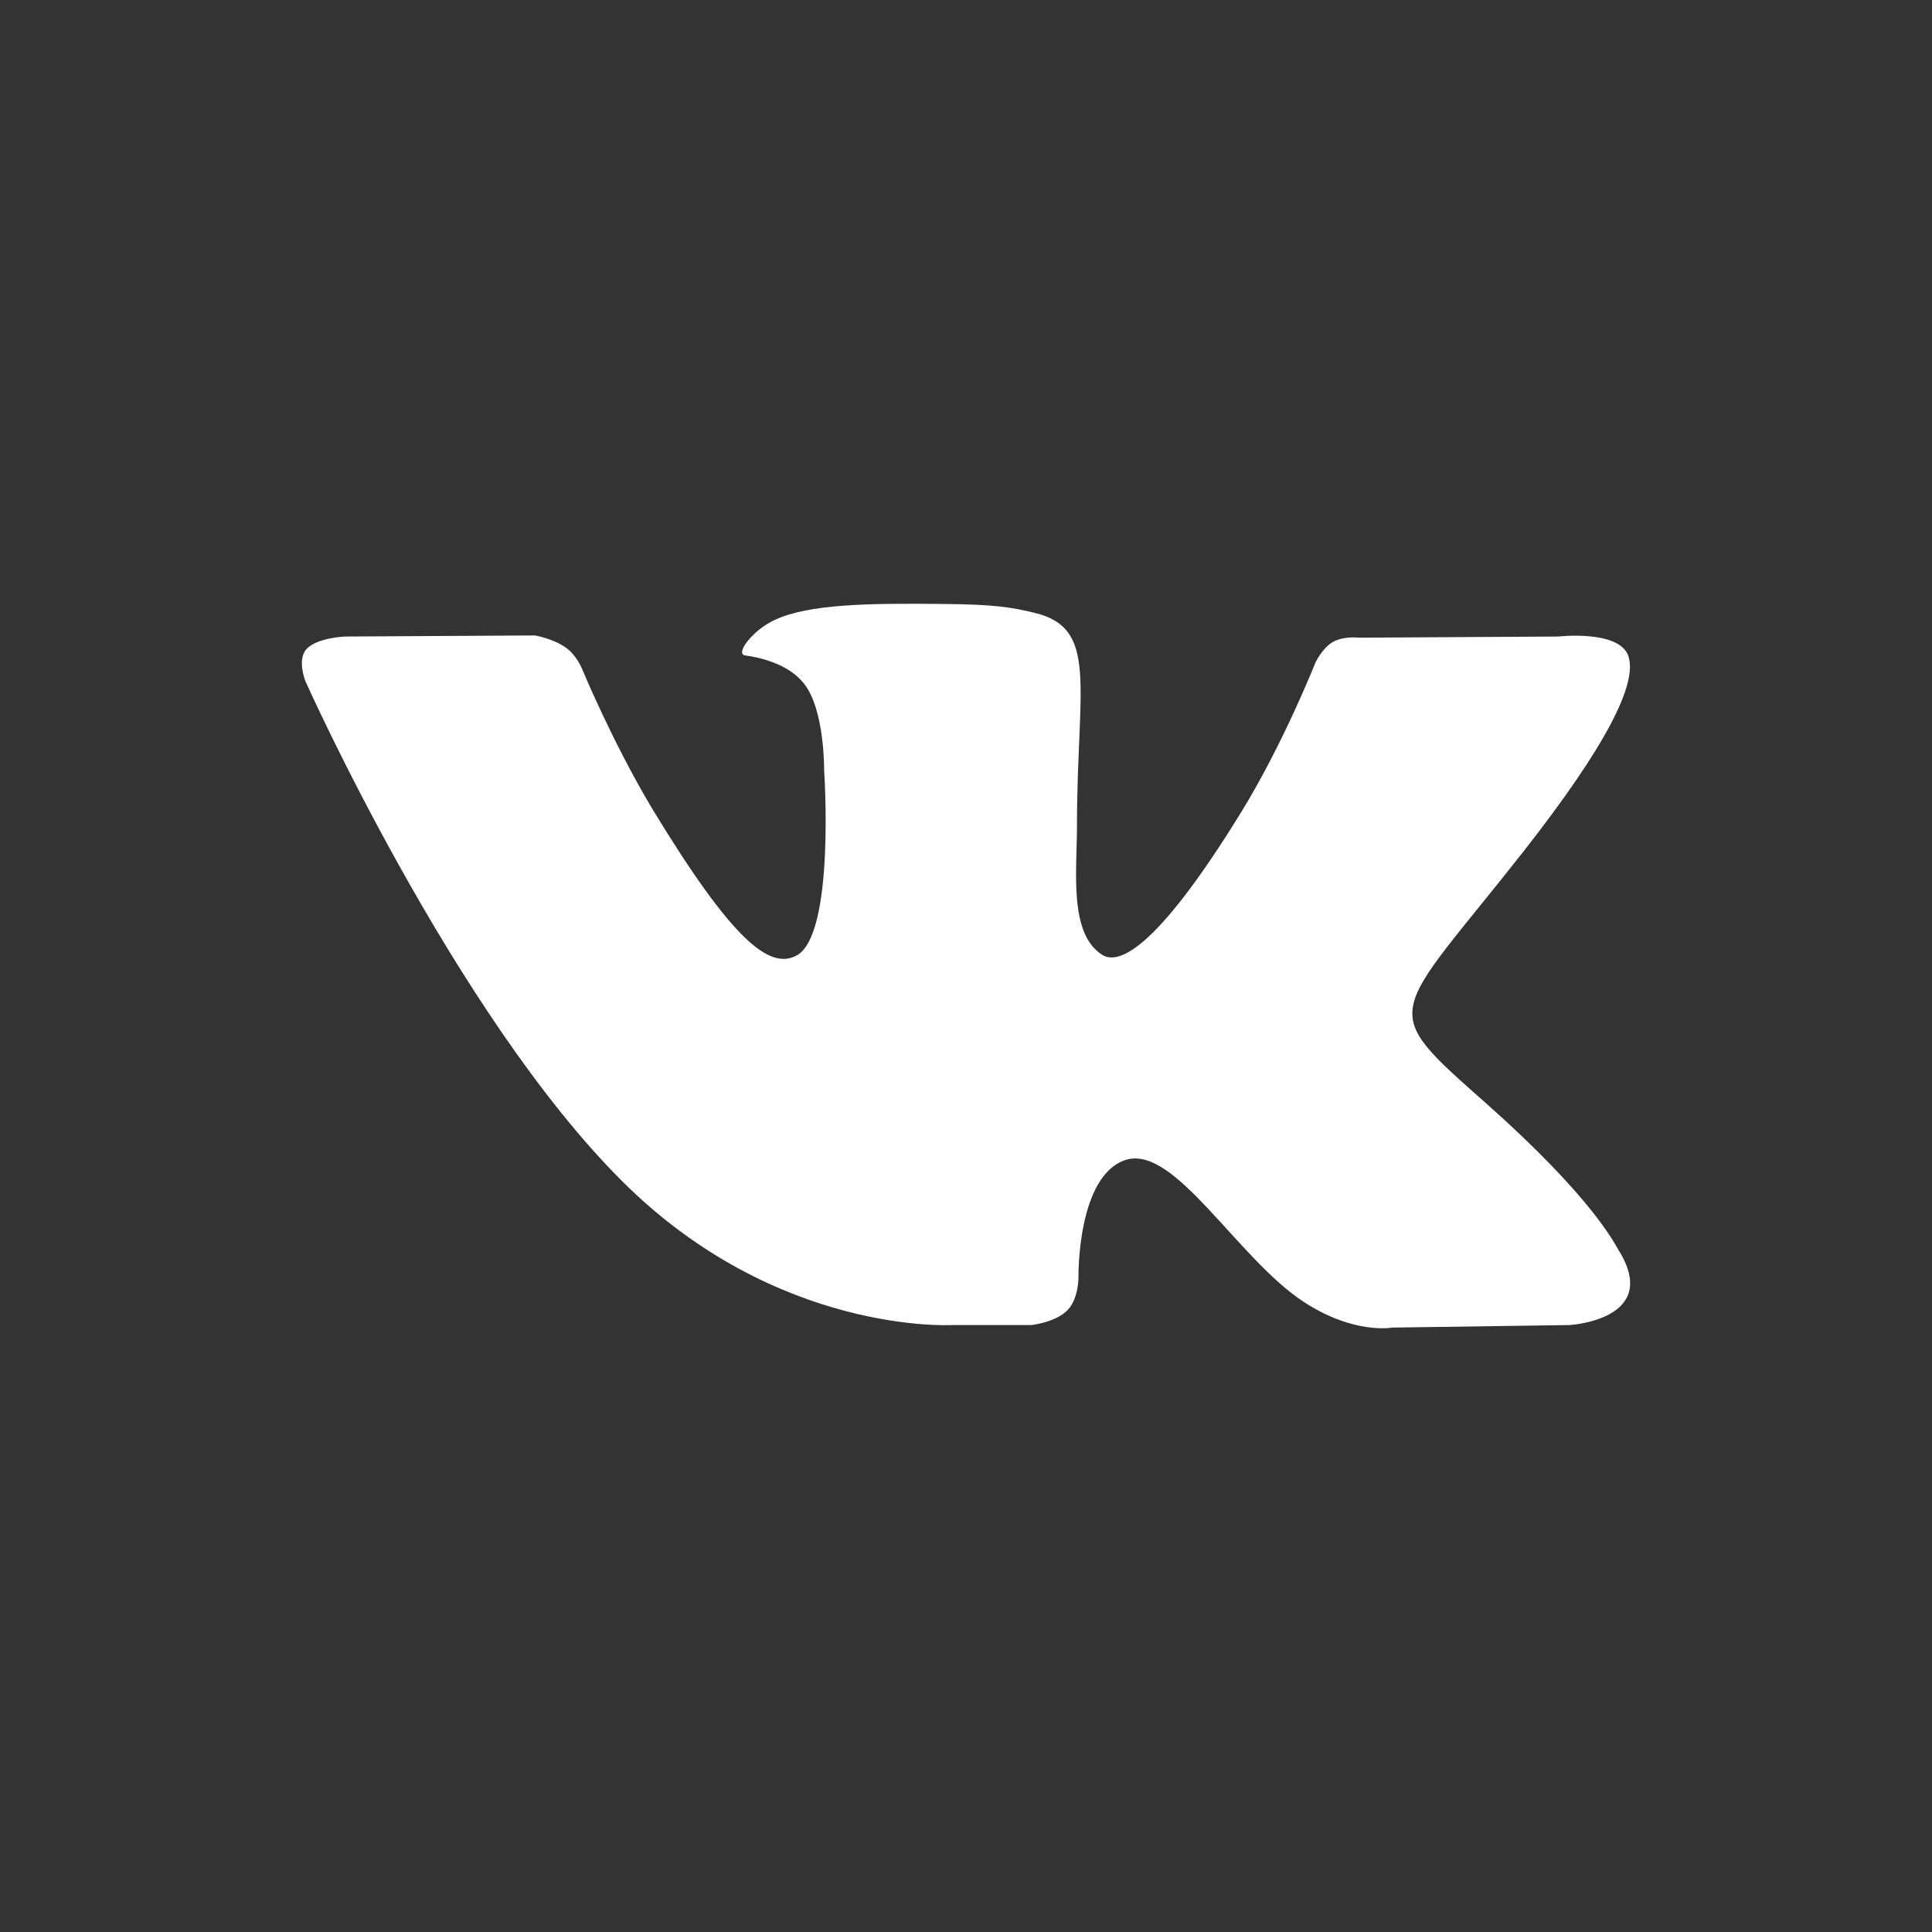 <?xml version="1.0" encoding="UTF-8"?> <svg xmlns="http://www.w3.org/2000/svg" width="32" height="32" viewBox="0 0 32 32" fill="none"><rect x="0" y="0" width="32" height="32" fill="#333333" stroke="none"/><path d="M15.584 10.003C14.403 9.991 13.399 10.003 12.834 10.267C12.457 10.441 12.168 10.838 12.344 10.856C12.564 10.886 13.06 10.988 13.323 11.33C13.662 11.768 13.65 12.759 13.65 12.759C13.65 12.759 13.838 15.486 13.191 15.828C12.746 16.062 12.137 15.588 10.818 13.42C10.146 12.303 9.638 11.072 9.638 11.072C9.638 11.072 9.544 10.844 9.368 10.724C9.154 10.573 8.859 10.525 8.859 10.525L5.714 10.543C5.714 10.543 5.243 10.562 5.073 10.754C4.916 10.934 5.061 11.288 5.061 11.288C5.061 11.288 7.522 16.795 10.31 19.569C12.865 22.115 15.766 21.947 15.766 21.947H17.084C17.084 21.947 17.48 21.905 17.681 21.701C17.869 21.508 17.863 21.148 17.863 21.148C17.863 21.148 17.838 19.461 18.654 19.209C19.464 18.968 20.494 20.842 21.592 21.562C22.427 22.109 23.061 21.989 23.061 21.989L26 21.947C26 21.947 27.532 21.857 26.804 20.698C26.747 20.608 26.383 19.845 24.625 18.284C22.779 16.65 23.024 16.915 25.247 14.086C26.596 12.363 27.136 11.312 26.967 10.856C26.804 10.429 25.812 10.543 25.812 10.543L22.503 10.562C22.503 10.562 22.258 10.531 22.076 10.633C21.9 10.736 21.787 10.976 21.787 10.976C21.787 10.976 21.26 12.309 20.563 13.444C19.093 15.834 18.497 15.966 18.258 15.816C17.7 15.467 17.838 14.423 17.838 13.684C17.838 11.36 18.208 10.399 17.122 10.147C16.764 10.063 16.5 10.009 15.584 10.003Z" fill="white"></path></svg> 